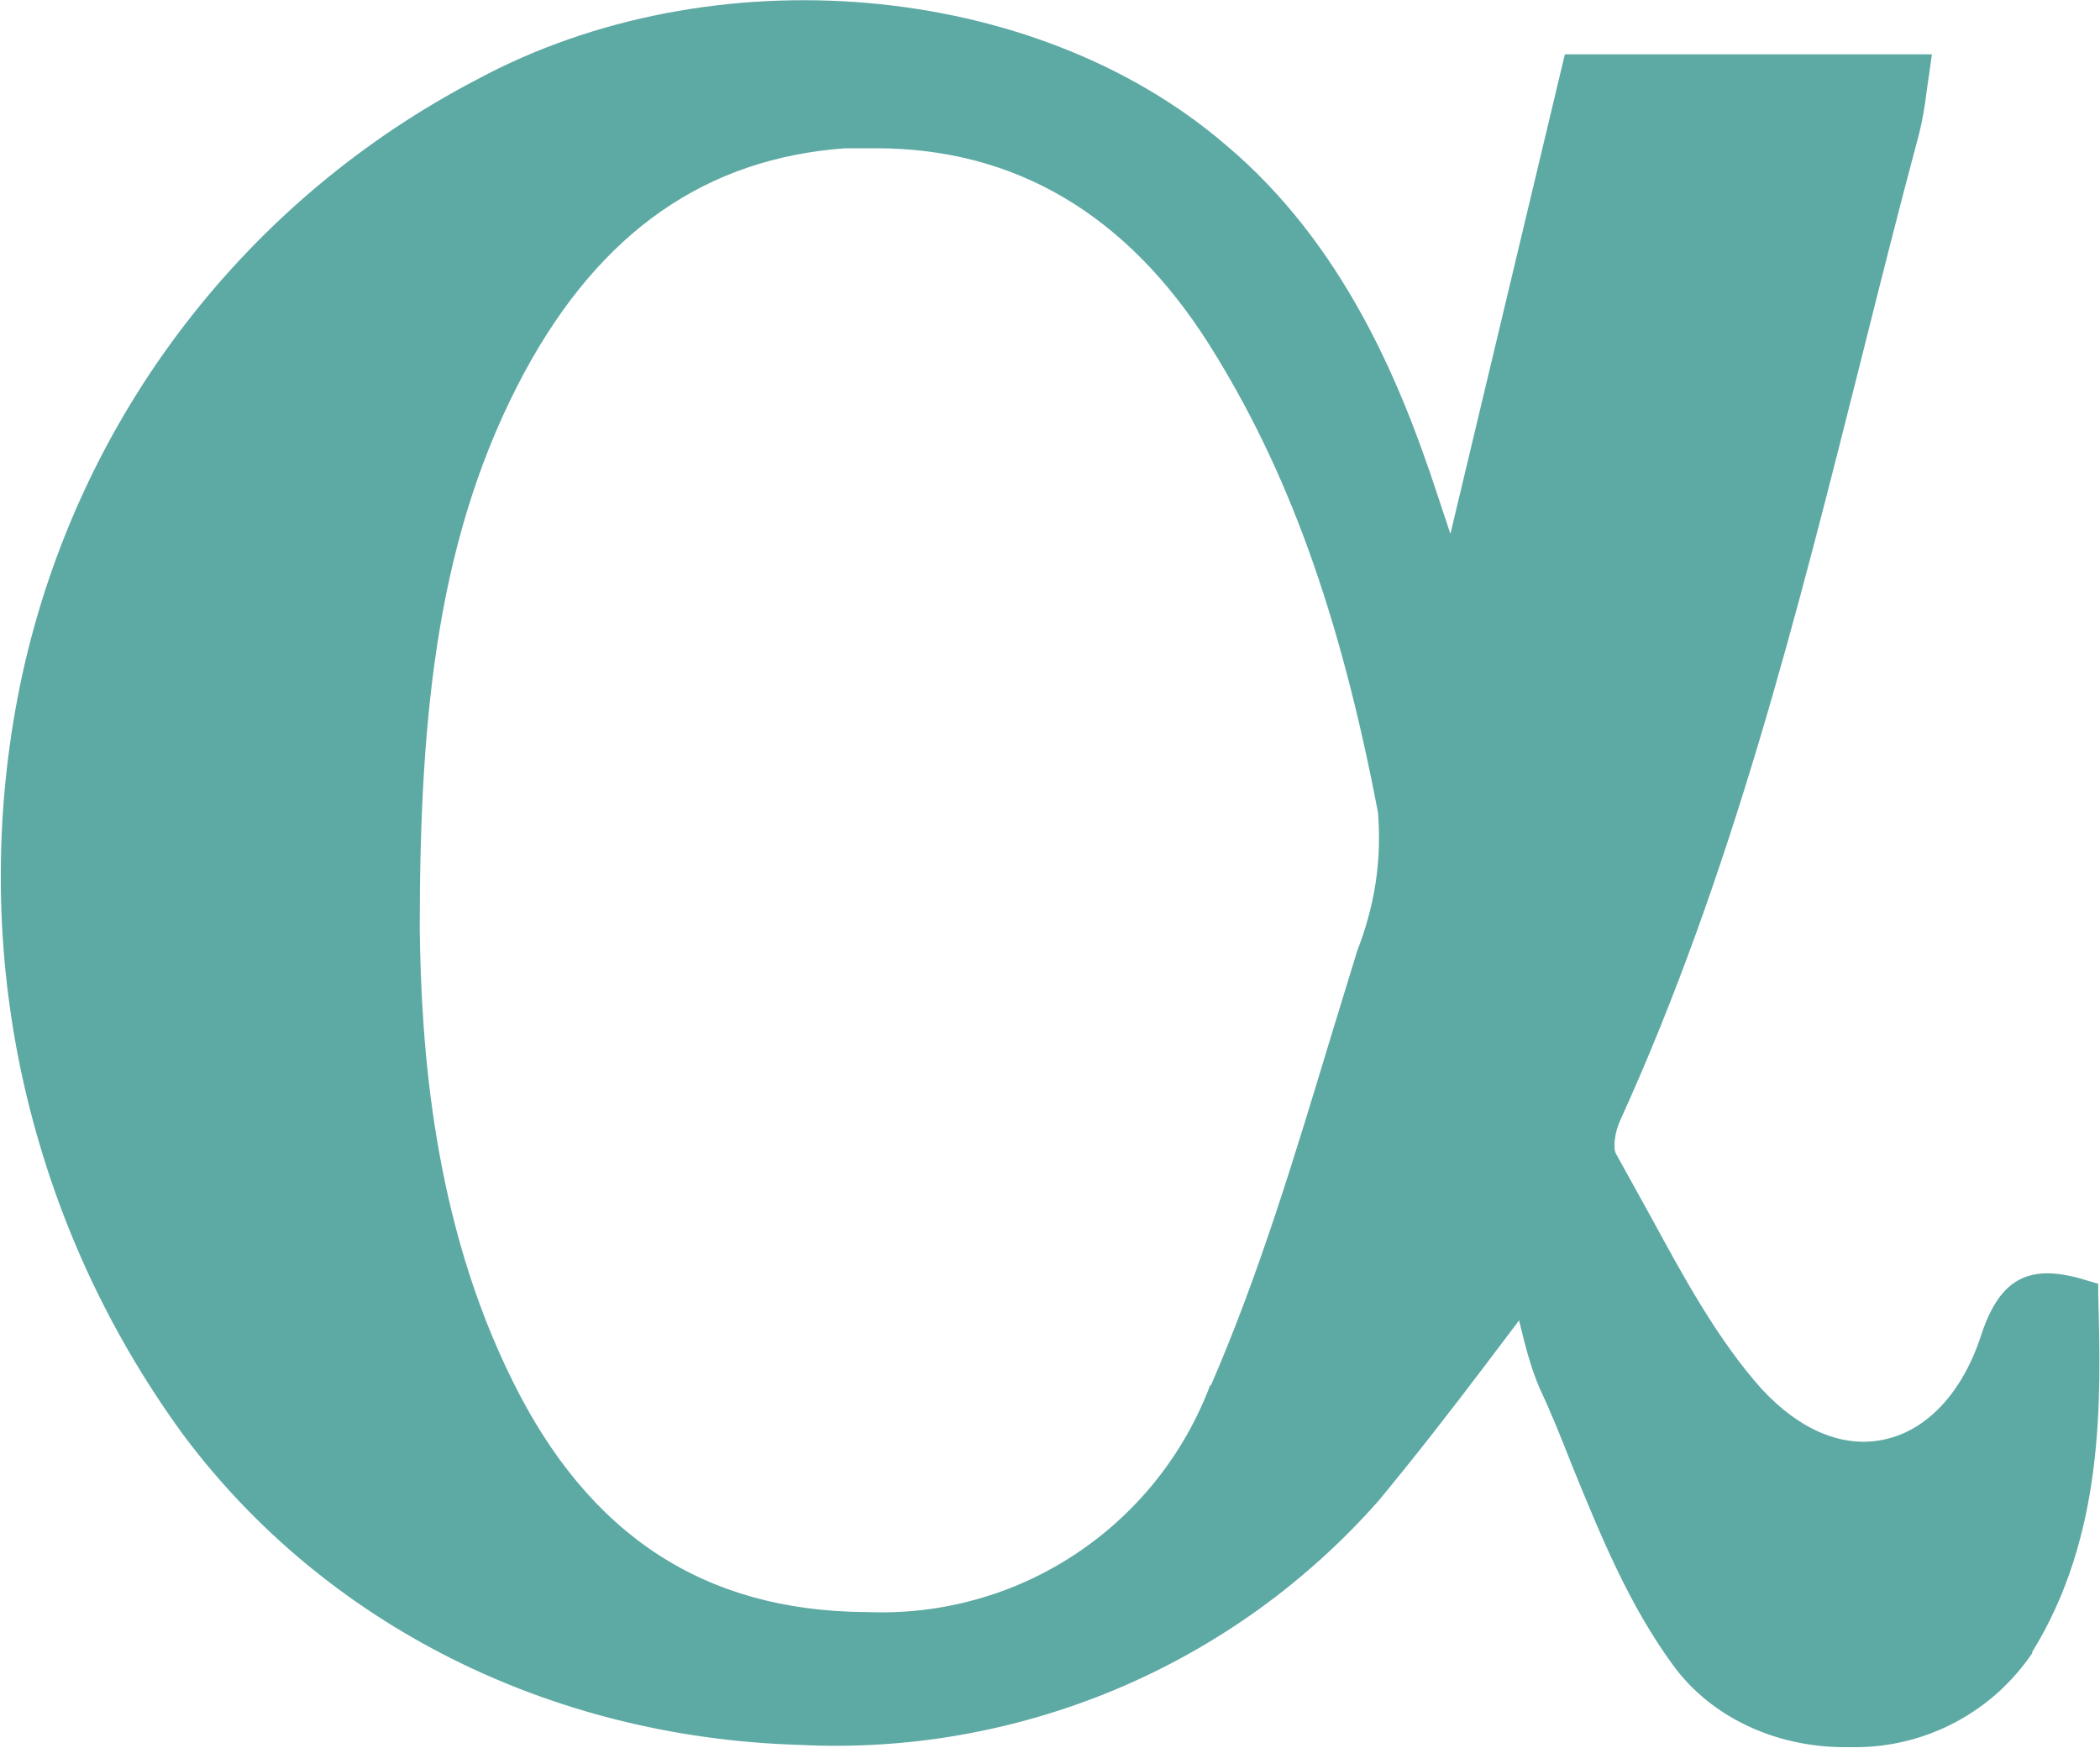 <svg version="1.2" xmlns="http://www.w3.org/2000/svg" viewBox="0 0 1534 1277" width="1534" height="1277">
	<title>logo (6)-svg</title>
	<style>
		.s0 { fill: #5da9a4 } 
	</style>
	<path id="Layer" fill-rule="evenodd" class="s0" d="m1484.8 1207.2c-7.1 10.5-15.5 20.2-24.9 28.8-9.5 8.5-19.9 15.9-31.2 21.9-11.2 6-23.1 10.6-35.5 13.7-12.3 3.1-25 4.7-37.7 4.7h-7.8c-51.3 0-98.1-22.3-125.4-59.7-32.4-44-53.5-95.9-74.2-146.7-7.2-18.4-15-37.9-23.4-55.7-6.7-15.7-10.6-31.3-14.5-47.4l-0.5-2.3-24.5 32.4c-26.2 34.6-51.3 66.9-78.1 99.3-26.2 29.7-55.7 56.4-87.9 79.6-32.2 23.1-66.9 42.6-103.5 58-36.6 15.4-74.7 26.6-113.8 33.5-39 6.9-78.7 9.3-118.4 7.3-181.6-5.5-345.5-87.5-449.2-225.9-28.9-39.5-53.6-82-73.6-126.7-20-44.8-35.1-91.5-45.3-139.4-10.1-48-15.1-96.9-14.8-145.9 0.2-49 5.6-97.9 16.1-145.7 10.2-45.9 25.3-90.5 45.1-133.1 19.8-42.6 44.2-82.9 72.8-120.2 28.5-37.2 61.1-71.3 97-101.5 36-30.2 75.1-56.4 116.8-78.1 171.6-92.5 406.8-72.5 546.7 47.5 86.4 72.5 128.2 174.5 154.4 254.3l10 30.1 83.6-350.3h268.1l-1.7 12.3-2.2 15.1q-0.5 3.9-1 7.8-0.6 4-1.3 7.9-0.7 3.9-1.5 7.8-0.8 3.8-1.8 7.7c-14.5 54.1-28.4 109.3-41.8 162.9-46.8 185.7-94.7 377.6-176.1 556.6-4.5 9.5-5.6 21.2-3.3 25.1l25.6 46.3c24 44.1 48.5 89.3 80.8 125.5 27.9 30.1 59.6 43.5 89.7 36.8 31.3-6.7 56.9-34.5 70.3-75.3 13.9-42.9 35.6-54.1 78-40.7l7.8 2.3v7.8c2.2 78 4.5 176.2-48.5 261.6zm-600.2-195.3c35.6-82 61.8-169.5 87.5-254.3l19.5-63.6q4.7-11.9 8-24.3 3.4-12.4 5.3-25 1.9-12.7 2.3-25.5 0.4-12.8-0.6-25.6c-27.9-146.1-66.3-251.6-123.7-342.5-60.2-94.8-141.6-142.8-243-142.8h-22.3c-101.4 7.3-178.4 60.3-234.1 162.9-63.5 117.7-76.9 248.2-76.9 407.2 1.1 85.9 9.5 213.1 68 330.7 55.7 112.7 139.9 167.4 256.9 168.5h1.7c26.8 1.1 53.6-1.9 79.4-9.1 25.9-7.1 50.4-18.3 72.8-33.1 22.4-14.8 42.3-33 59-53.9 16.8-21 30.1-44.5 39.6-69.6z"/>
</svg>